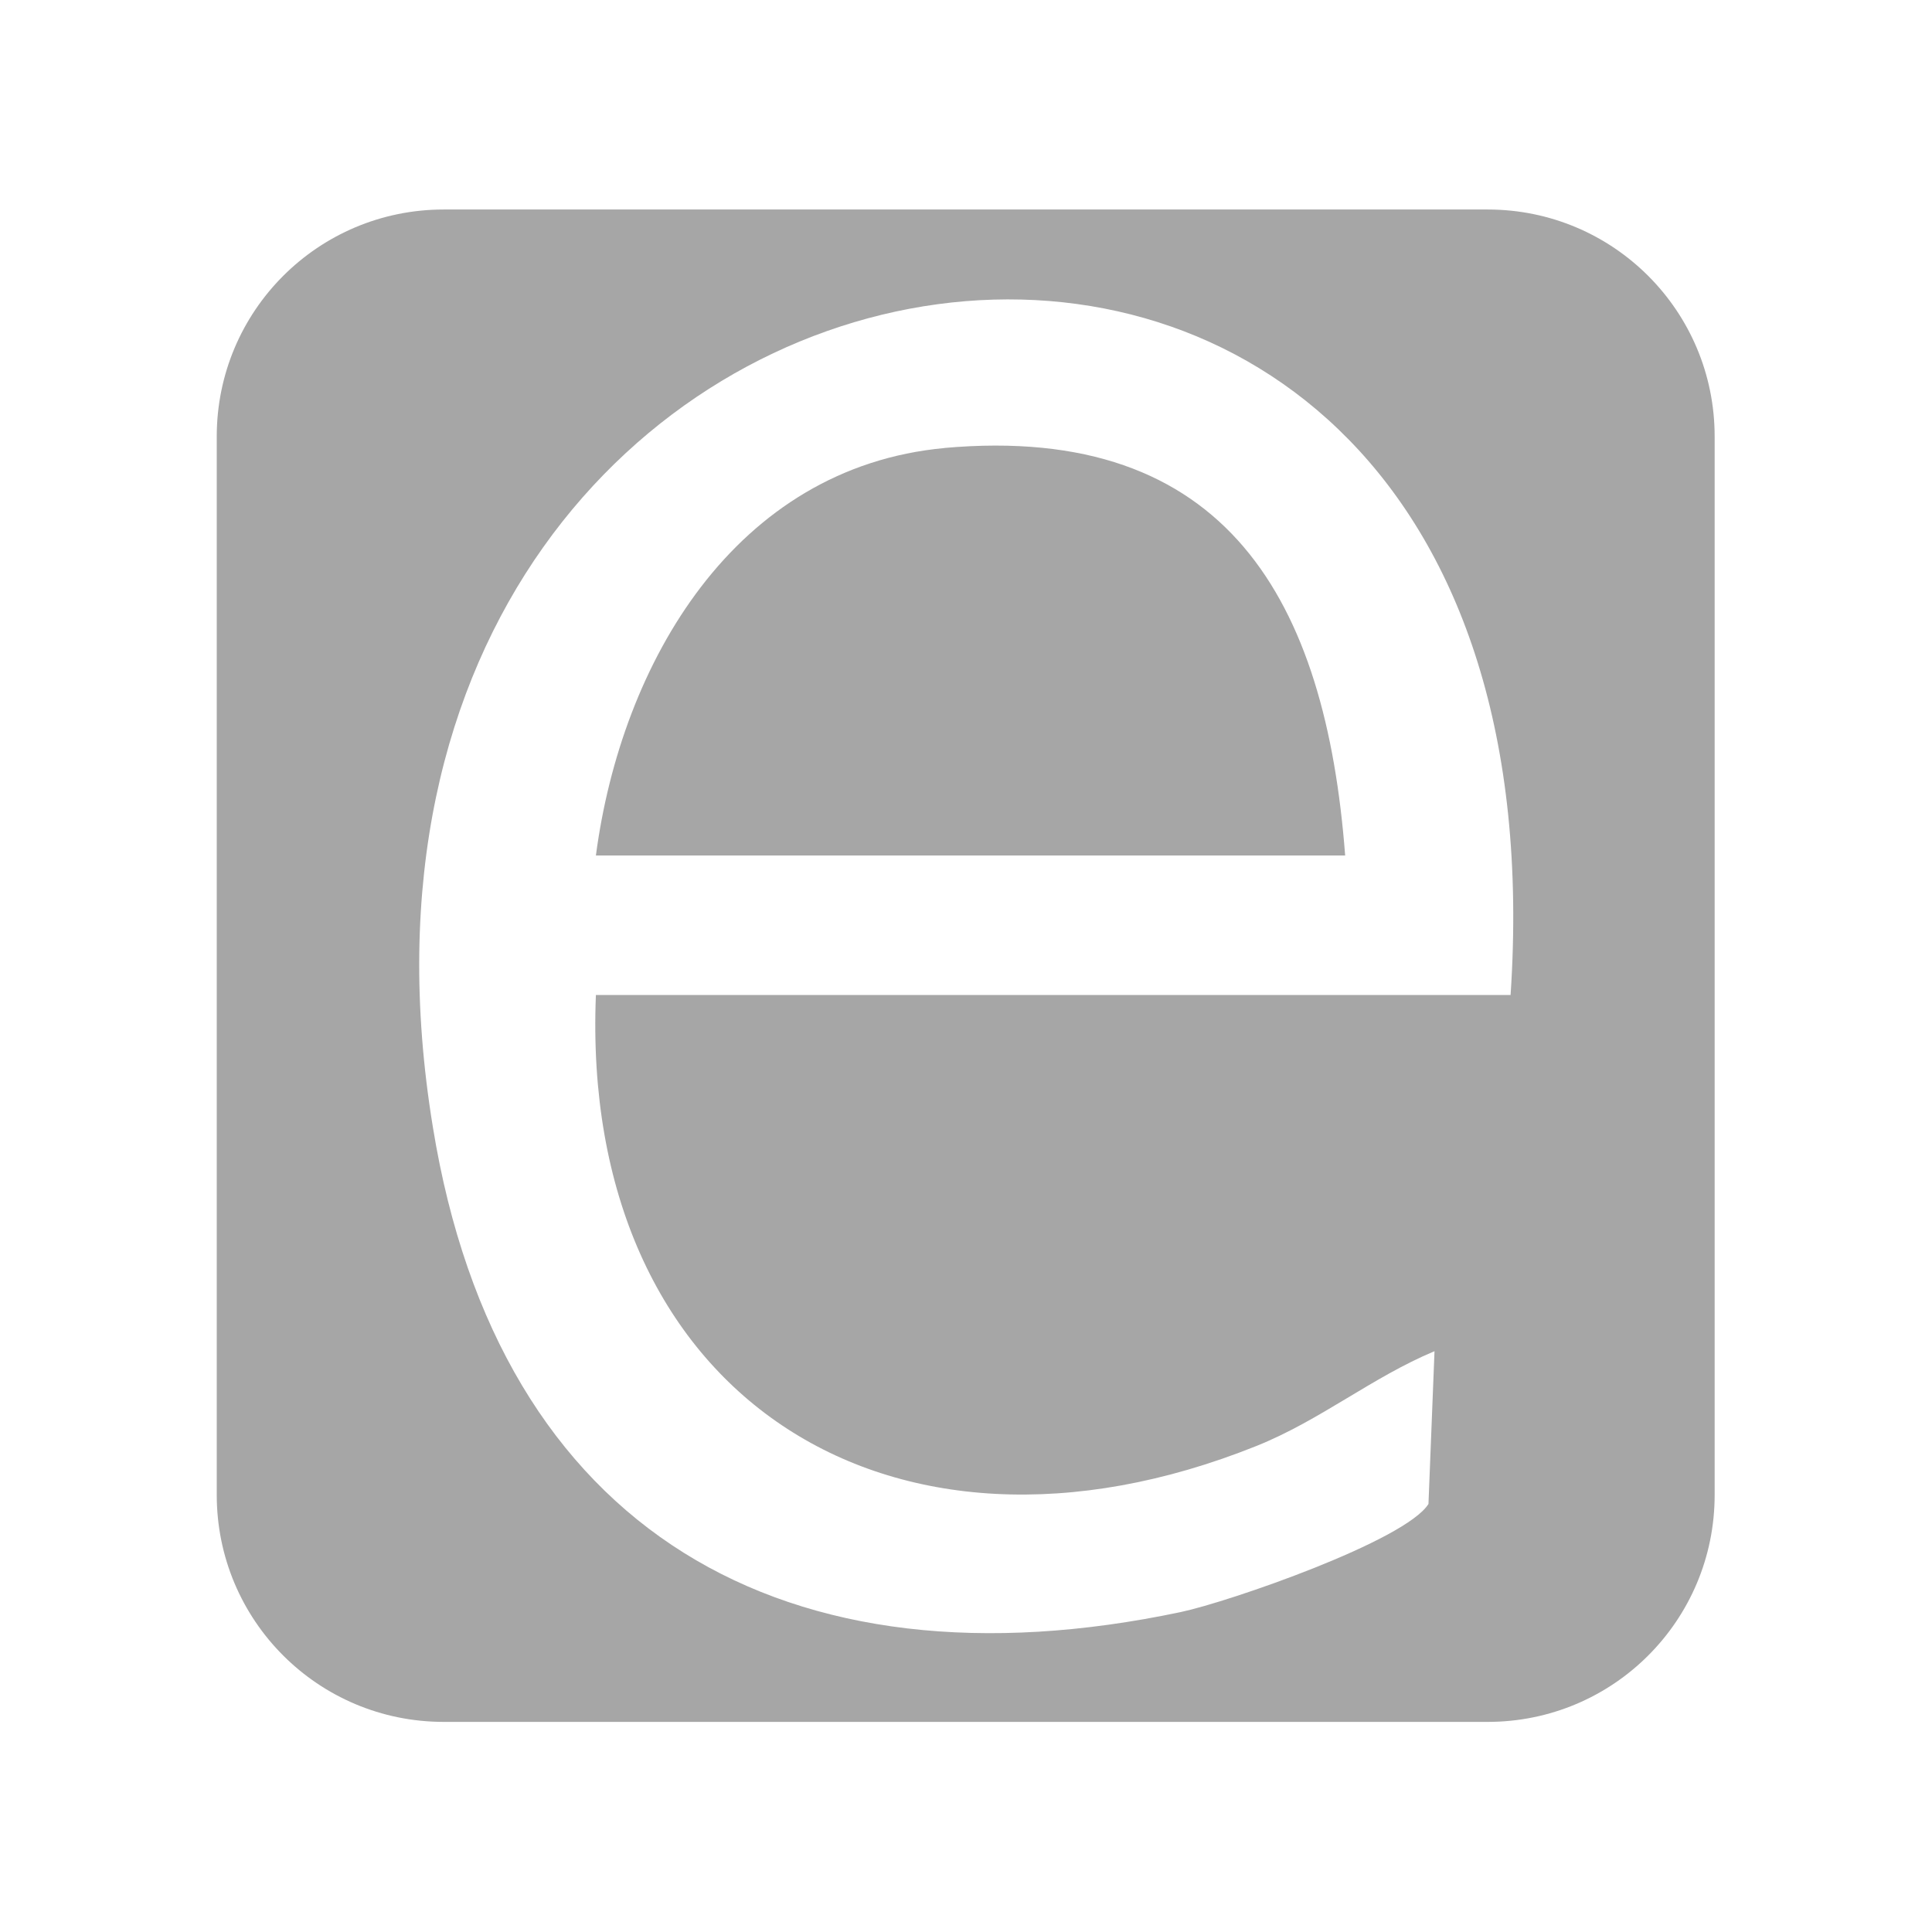 <?xml version="1.0" encoding="UTF-8"?>
<svg id="Ebene_1" data-name="Ebene 1" xmlns="http://www.w3.org/2000/svg" width="32" height="32" viewBox="0 0 32 32">
  <defs>
    <style>
      .cls-1 {
        fill: #a6a6a6;
      }
    </style>
  </defs>
  <path class="cls-1" d="M15.65,7.42c-3.48.32-5.36,3.56-5.78,6.75h12.41c-.32-4.21-1.95-7.17-6.64-6.75Z"/>
  <path class="cls-1" d="M24.65,3.47H7.35c-2.08,0-3.76,1.68-3.76,3.76v17.53c0,2.08,1.68,3.76,3.76,3.76h17.29c2.08,0,3.76-1.68,3.76-3.76V7.23c0-2.08-1.68-3.76-3.76-3.76ZM25.02,16.48h-15.15c-.27,6.59,4.83,9.92,10.94,7.47,1.05-.42,1.92-1.14,2.95-1.57l-.1,2.53c-.38.61-3.3,1.62-4.1,1.79-6.53,1.38-11.3-1.32-12.39-8.03C4.51,2.44,26.17-.72,25.02,16.48Z"/>
</svg>